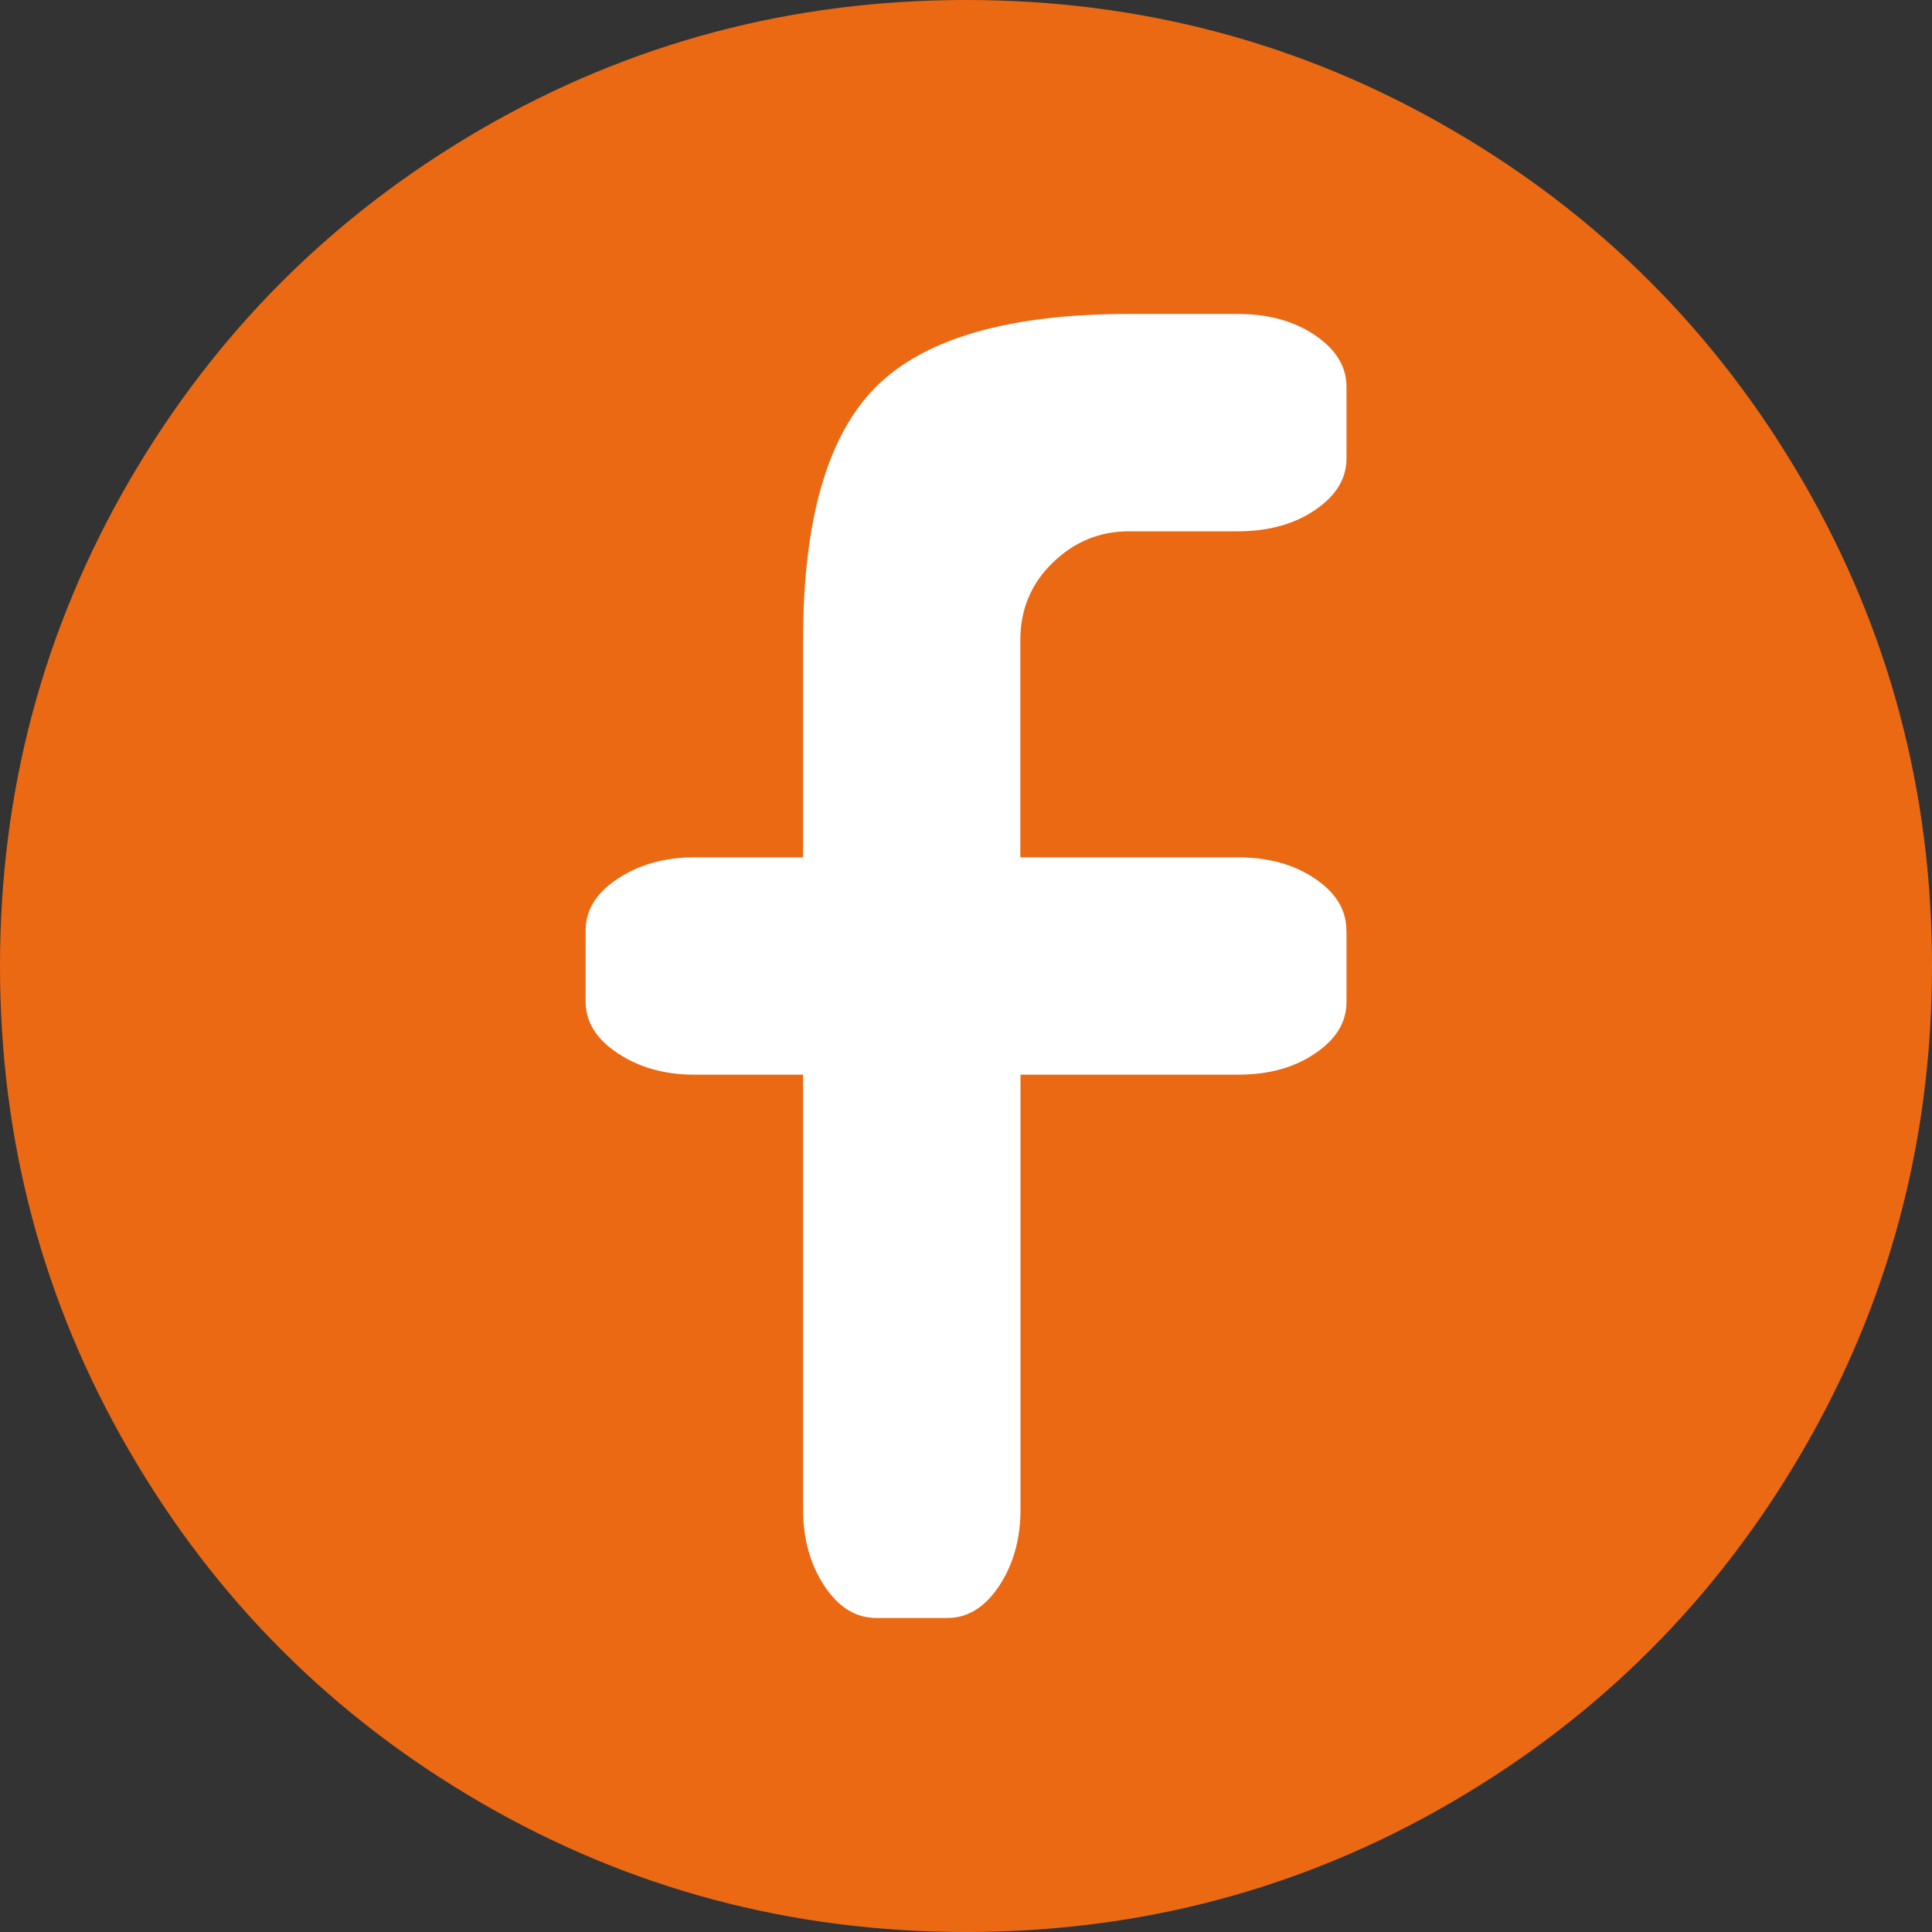 <?xml version="1.0" encoding="utf-8"?>
<!-- Generator: Adobe Illustrator 15.1.0, SVG Export Plug-In . SVG Version: 6.00 Build 0)  -->
<!DOCTYPE svg PUBLIC "-//W3C//DTD SVG 1.1//EN" "http://www.w3.org/Graphics/SVG/1.1/DTD/svg11.dtd">
<svg version="1.1" id="Ebene_1" xmlns="http://www.w3.org/2000/svg" xmlns:xlink="http://www.w3.org/1999/xlink" x="0px" y="0px"
	 width="24px" height="24px" viewBox="0 0 24 24" enable-background="new 0 0 24 24" xml:space="preserve">
<rect x="0" y="0" width="24" height="24" fill="#333333" stroke="none"/>
<path fill="#EB6913" d="M18.021,22.395C16.18,23.464,14.172,24,12,24c-2.171,0-4.179-0.536-6.023-1.605
	c-1.844-1.07-3.301-2.526-4.372-4.373C0.535,16.18,0,14.172,0,12c0-2.171,0.535-4.179,1.604-6.023
	c1.07-1.843,2.528-3.301,4.372-4.372C7.821,0.535,9.829,0,12,0c2.172,0,4.18,0.535,6.021,1.604c1.846,1.07,3.302,2.528,4.373,4.372
	C23.464,7.821,24,9.829,24,12c0,2.172-0.536,4.18-1.605,6.021C21.323,19.867,19.867,21.323,18.021,22.395z"/>
<path fill="#FFFFFF" d="M16.725,11.557c0-0.253-0.129-0.467-0.391-0.643c-0.259-0.176-0.579-0.264-0.959-0.264h-2.7v-2.7
	c0-0.38,0.134-0.7,0.402-0.96c0.267-0.26,0.583-0.39,0.948-0.39h1.352c0.379,0,0.7-0.088,0.958-0.264
	c0.261-0.176,0.392-0.39,0.392-0.643V4.807c0-0.253-0.131-0.467-0.392-0.643C16.076,3.988,15.755,3.9,15.376,3.9h-1.351
	c-1.491,0-2.539,0.302-3.145,0.907C10.278,5.412,9.976,6.459,9.976,7.95v2.7h-1.35c-0.366,0-0.683,0.088-0.95,0.264
	c-0.268,0.176-0.401,0.389-0.401,0.643v0.886c0,0.252,0.134,0.467,0.401,0.642c0.267,0.177,0.583,0.265,0.95,0.265h1.35v5.399
	c0,0.365,0.088,0.683,0.264,0.95c0.176,0.267,0.39,0.4,0.644,0.4h0.886c0.253,0,0.467-0.135,0.643-0.4
	c0.176-0.268,0.264-0.583,0.264-0.95v-0.021V13.35h2.7c0.379,0,0.7-0.086,0.959-0.264c0.262-0.175,0.391-0.389,0.391-0.642v-0.887
	H16.725z"/>
</svg>
